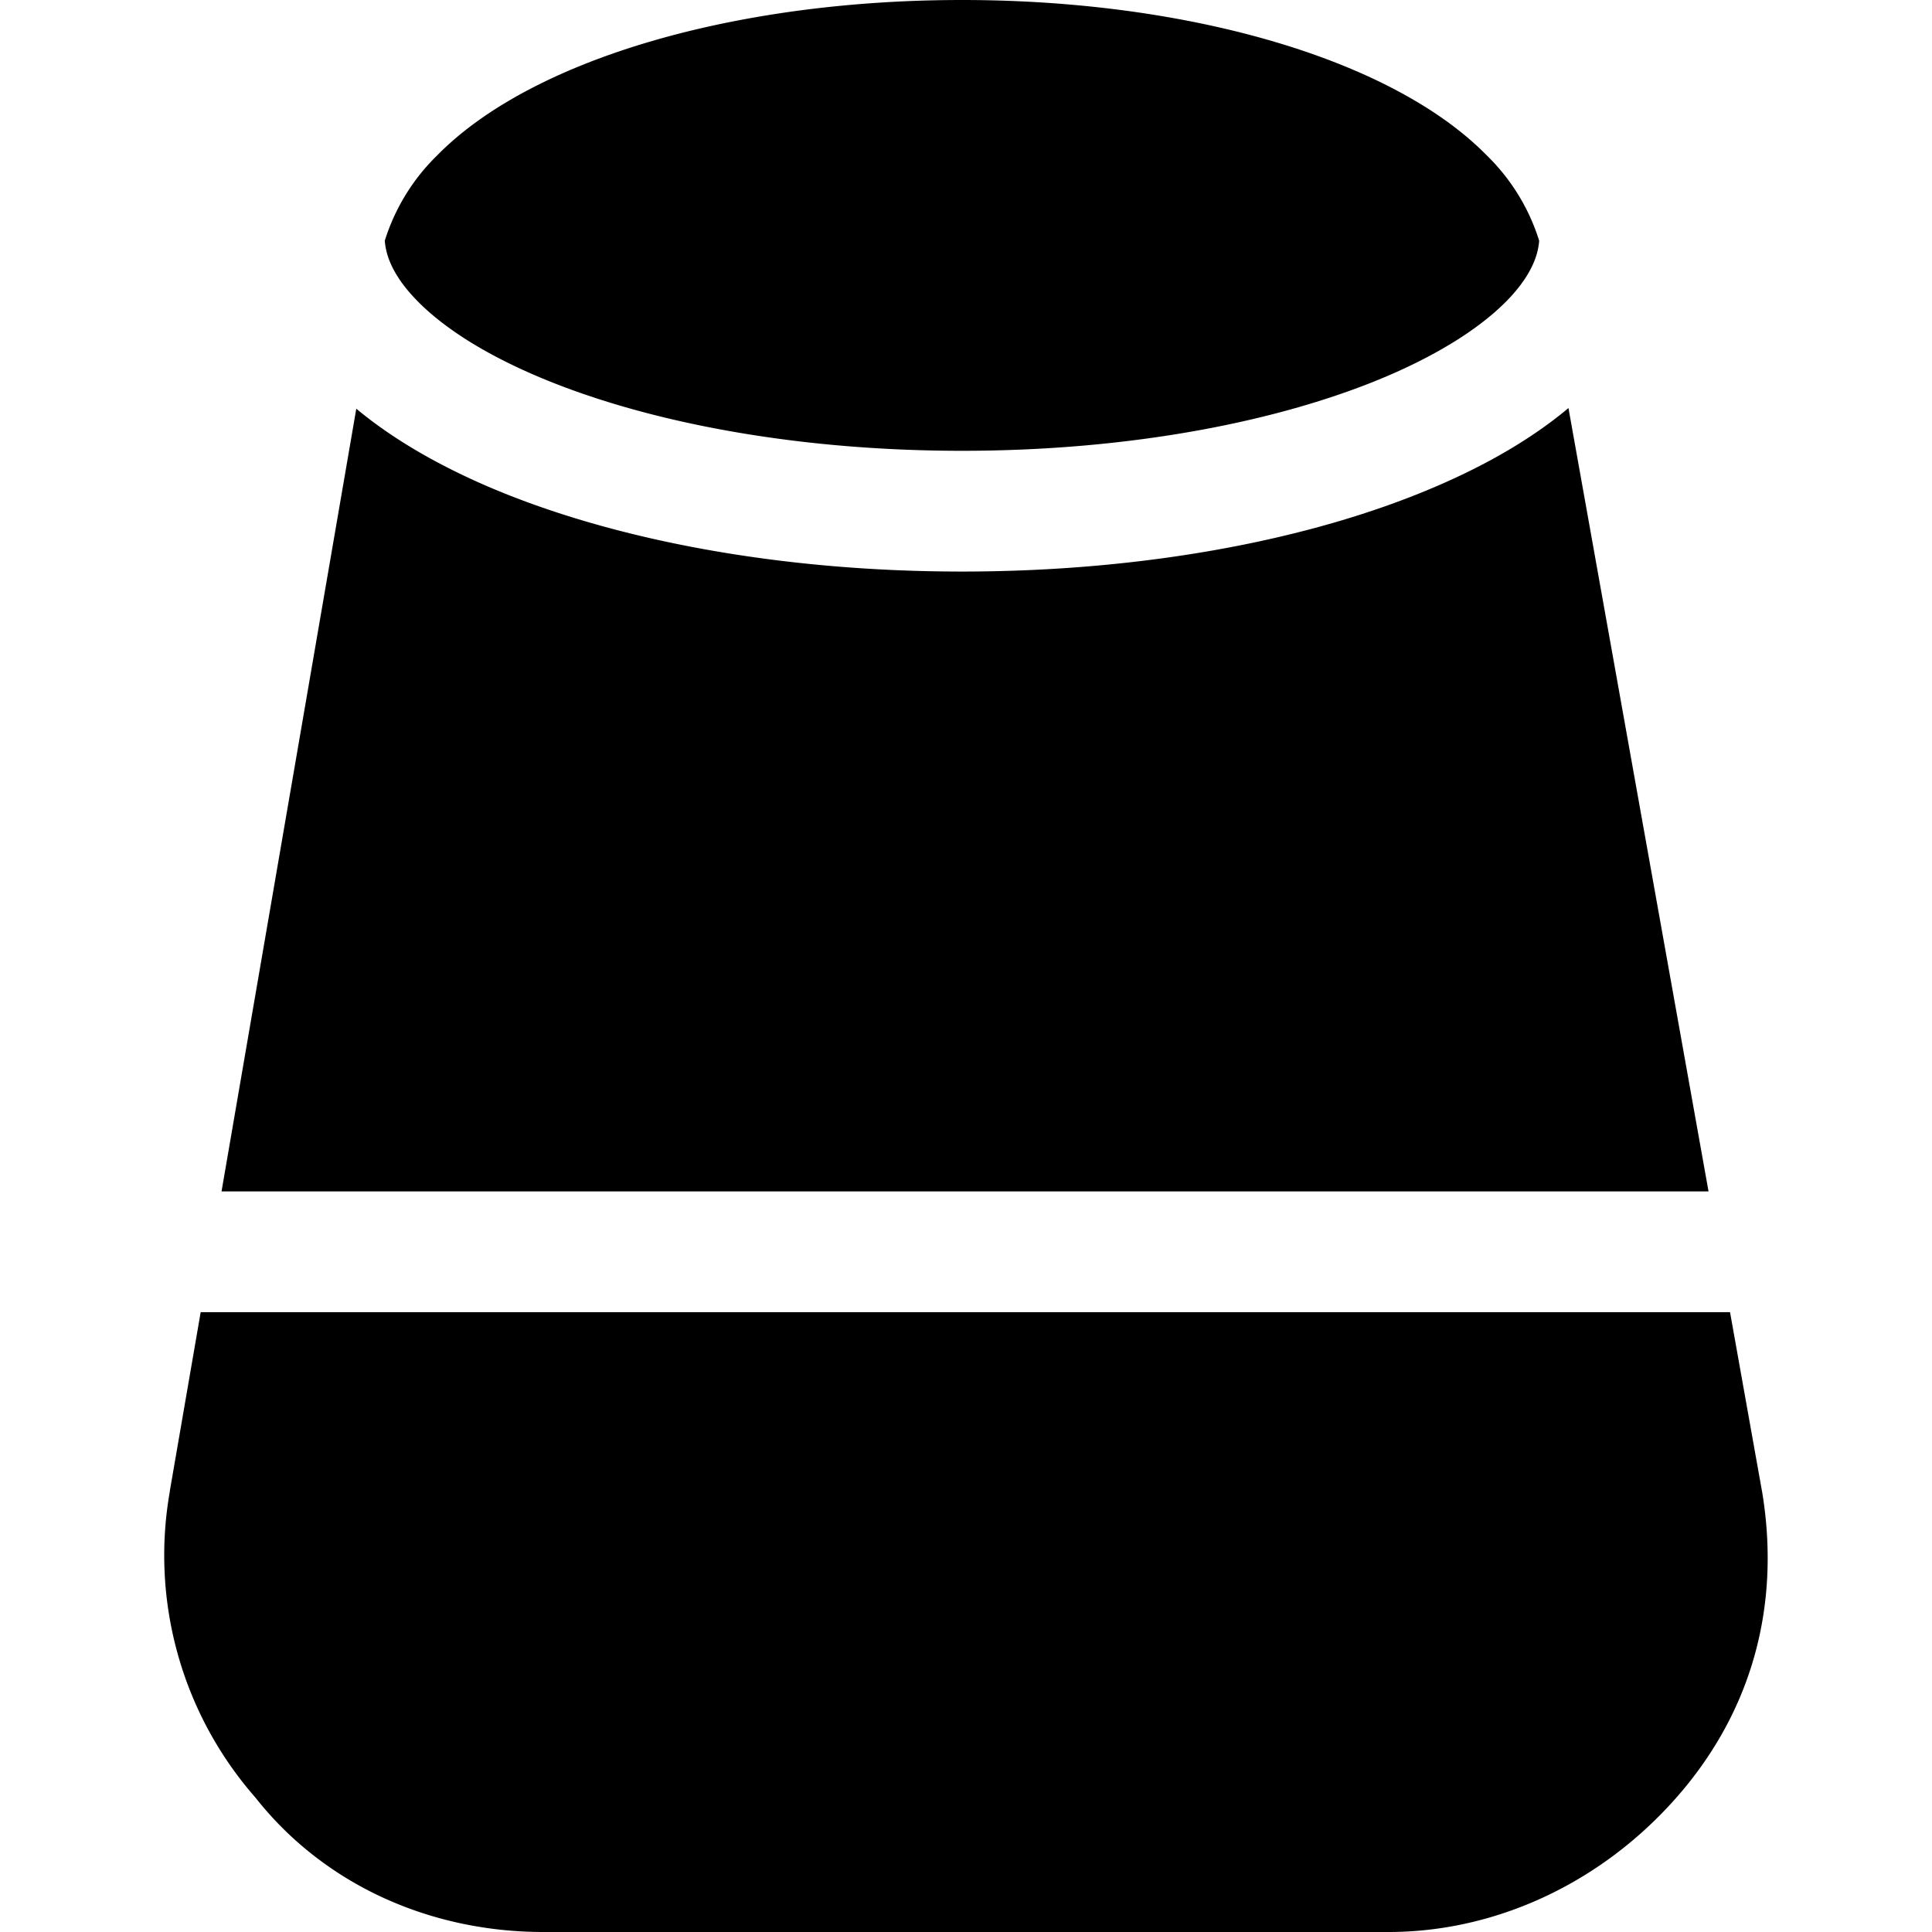 <svg xmlns="http://www.w3.org/2000/svg" fill="none" viewBox="0 0 24 24"><path fill="#000000" fill-rule="evenodd" d="M11.95 0c-1.872 0 -3.602 0.325 -4.893 0.881 -0.644 0.278 -1.213 0.627 -1.631 1.054A2.534 2.534 0 0 0 4.78 2.99c0.015 0.21 0.122 0.461 0.406 0.75 0.311 0.317 0.798 0.637 1.46 0.922 1.318 0.568 3.194 0.938 5.304 0.938 2.11 0 3.986 -0.37 5.305 -0.938 0.66 -0.285 1.148 -0.605 1.46 -0.922 0.283 -0.289 0.39 -0.54 0.405 -0.75a2.534 2.534 0 0 0 -0.646 -1.055c-0.418 -0.427 -0.987 -0.776 -1.631 -1.054C15.553 0.325 13.822 0 11.95 0Zm7.534 5.069c-0.451 0.378 -1.01 0.701 -1.636 0.97 -1.547 0.667 -3.633 1.061 -5.898 1.061 -2.265 0 -4.35 -0.394 -5.898 -1.06 -0.62 -0.268 -1.177 -0.589 -1.626 -0.963L2.752 14.8h18.472l-1.74 -9.731ZM2.11 18.519l0.383 -2.219h18.998l0.396 2.218 0.002 0.009c0.235 1.414 -0.123 2.745 -1.08 3.821 -0.933 1.05 -2.233 1.652 -3.56 1.652H6.75c-1.4 0 -2.72 -0.582 -3.577 -1.67a4.562 4.562 0 0 1 -1.062 -3.81Z" clip-rule="evenodd" stroke-width="1"></path></svg>